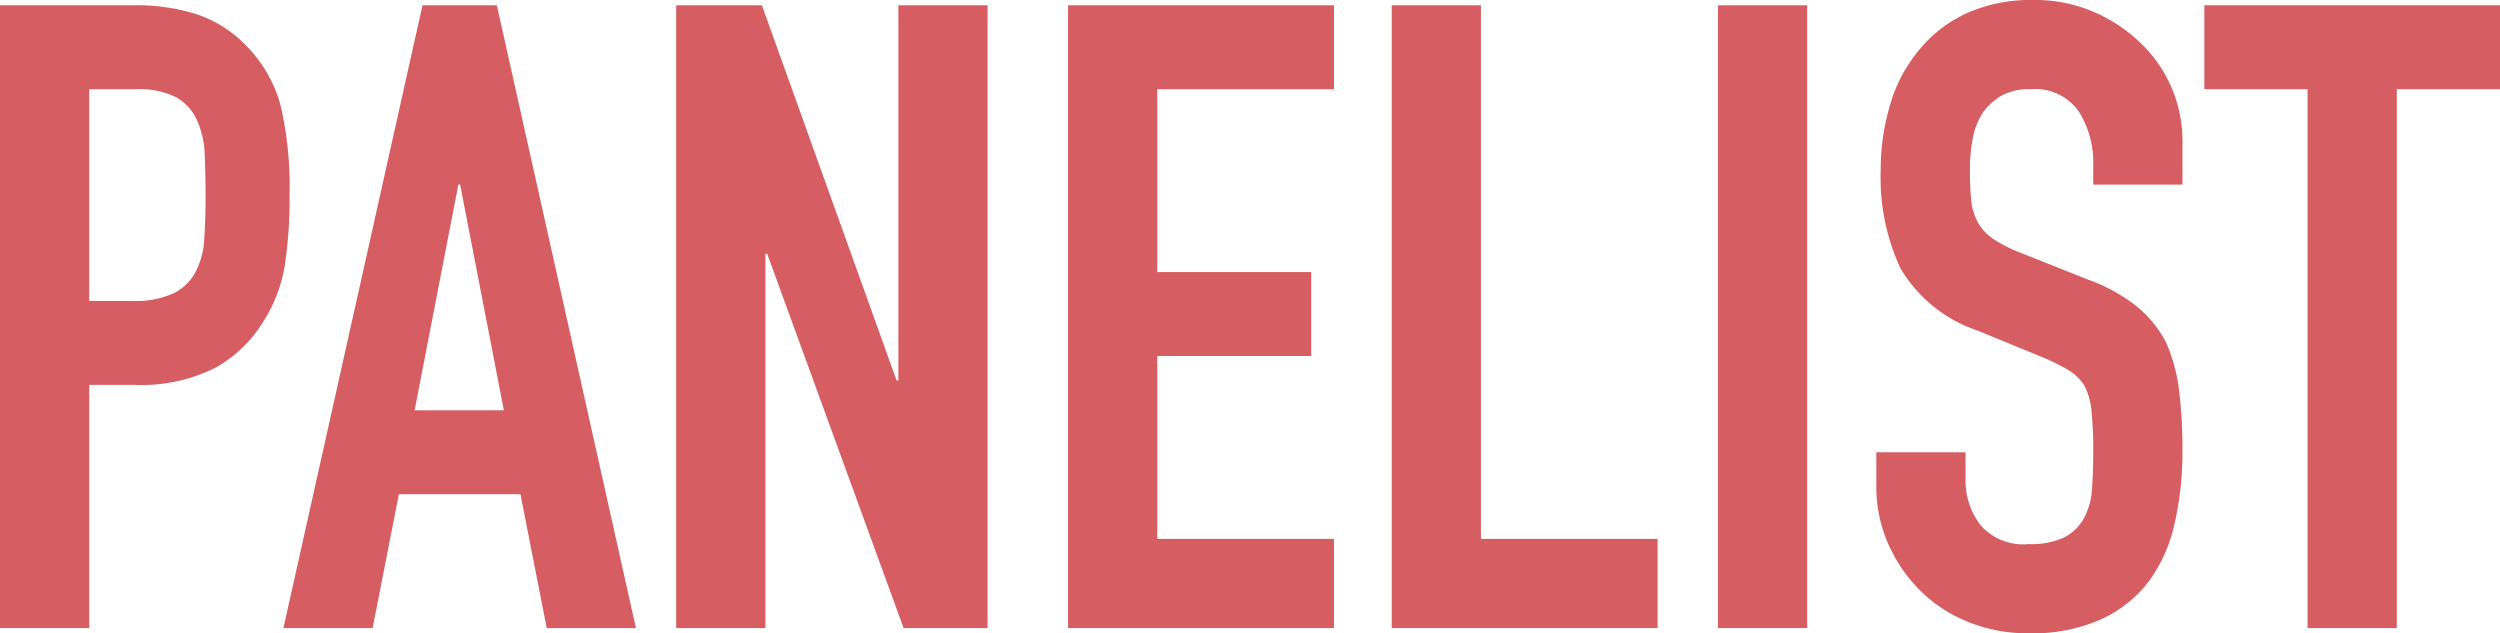 <svg xmlns="http://www.w3.org/2000/svg" width="57.16" height="14.48" viewBox="0 0 57.16 14.48">
  <path id="パス_724" data-name="パス 724" d="M.96,0V-14.24H4.02a4.549,4.549,0,0,1,1.48.22,2.839,2.839,0,0,1,1.16.78,3.05,3.05,0,0,1,.72,1.31,8.192,8.192,0,0,1,.2,2.03,10.07,10.07,0,0,1-.11,1.62A3.387,3.387,0,0,1,7-7.04,2.978,2.978,0,0,1,5.88-5.95a3.769,3.769,0,0,1-1.84.39H3V0ZM3-12.32v4.84h.98a2.085,2.085,0,0,0,.96-.18,1.133,1.133,0,0,0,.5-.5,1.828,1.828,0,0,0,.19-.74q.03-.44.03-.98,0-.5-.02-.95a2.055,2.055,0,0,0-.18-.79,1.136,1.136,0,0,0-.48-.52,1.905,1.905,0,0,0-.92-.18Zm9.48,7.34-1-5.16h-.04l-1,5.16ZM7.44,0l3.18-14.24h1.7L15.5,0H13.46l-.6-3.06H10.08L9.48,0Zm8.98,0V-14.24h1.96l3.08,8.58h.04v-8.58h2.04V0H21.62L18.5-8.56h-.04V0Zm8.96,0V-14.24h6.08v1.92H27.42v4.18h3.52v1.92H27.42v4.18h4.04V0Zm7.4,0V-14.24h2.04v12.2h4.04V0Zm7.46,0V-14.24h2.04V0ZM50.86-10.14H48.82v-.46a2.178,2.178,0,0,0-.33-1.21,1.221,1.221,0,0,0-1.11-.51,1.283,1.283,0,0,0-.68.16,1.341,1.341,0,0,0-.42.4,1.692,1.692,0,0,0-.22.59,3.852,3.852,0,0,0-.06.69,6.762,6.762,0,0,0,.03.7,1.329,1.329,0,0,0,.15.5,1.112,1.112,0,0,0,.35.38,3.215,3.215,0,0,0,.63.32l1.56.62a3.868,3.868,0,0,1,1.1.61,2.637,2.637,0,0,1,.66.81,3.786,3.786,0,0,1,.3,1.09,10.786,10.786,0,0,1,.08,1.39,7.329,7.329,0,0,1-.18,1.67,3.518,3.518,0,0,1-.58,1.31A2.879,2.879,0,0,1,49-.2a3.88,3.88,0,0,1-1.66.32,3.631,3.631,0,0,1-1.38-.26,3.282,3.282,0,0,1-1.1-.72,3.5,3.5,0,0,1-.73-1.07,3.249,3.249,0,0,1-.27-1.33v-.76H45.9v.64a1.666,1.666,0,0,0,.33,1.01,1.285,1.285,0,0,0,1.11.45,1.79,1.79,0,0,0,.81-.15,1.077,1.077,0,0,0,.45-.43,1.579,1.579,0,0,0,.19-.67q.03-.39.03-.87a8.62,8.62,0,0,0-.04-.92,1.583,1.583,0,0,0-.16-.58,1.124,1.124,0,0,0-.37-.36,4.741,4.741,0,0,0-.61-.3l-1.46-.6a3.234,3.234,0,0,1-1.77-1.43,4.919,4.919,0,0,1-.45-2.23,5.173,5.173,0,0,1,.22-1.52,3.457,3.457,0,0,1,.66-1.24,3.025,3.025,0,0,1,1.07-.83,3.571,3.571,0,0,1,1.55-.31,3.384,3.384,0,0,1,1.39.28,3.581,3.581,0,0,1,1.09.74,3.09,3.09,0,0,1,.92,2.2ZM53.72,0V-12.32H51.36v-1.92h6.76v1.92H55.76V0Z" transform="translate(-0.96 14.36)" fill="#d65e62"/>
</svg>
